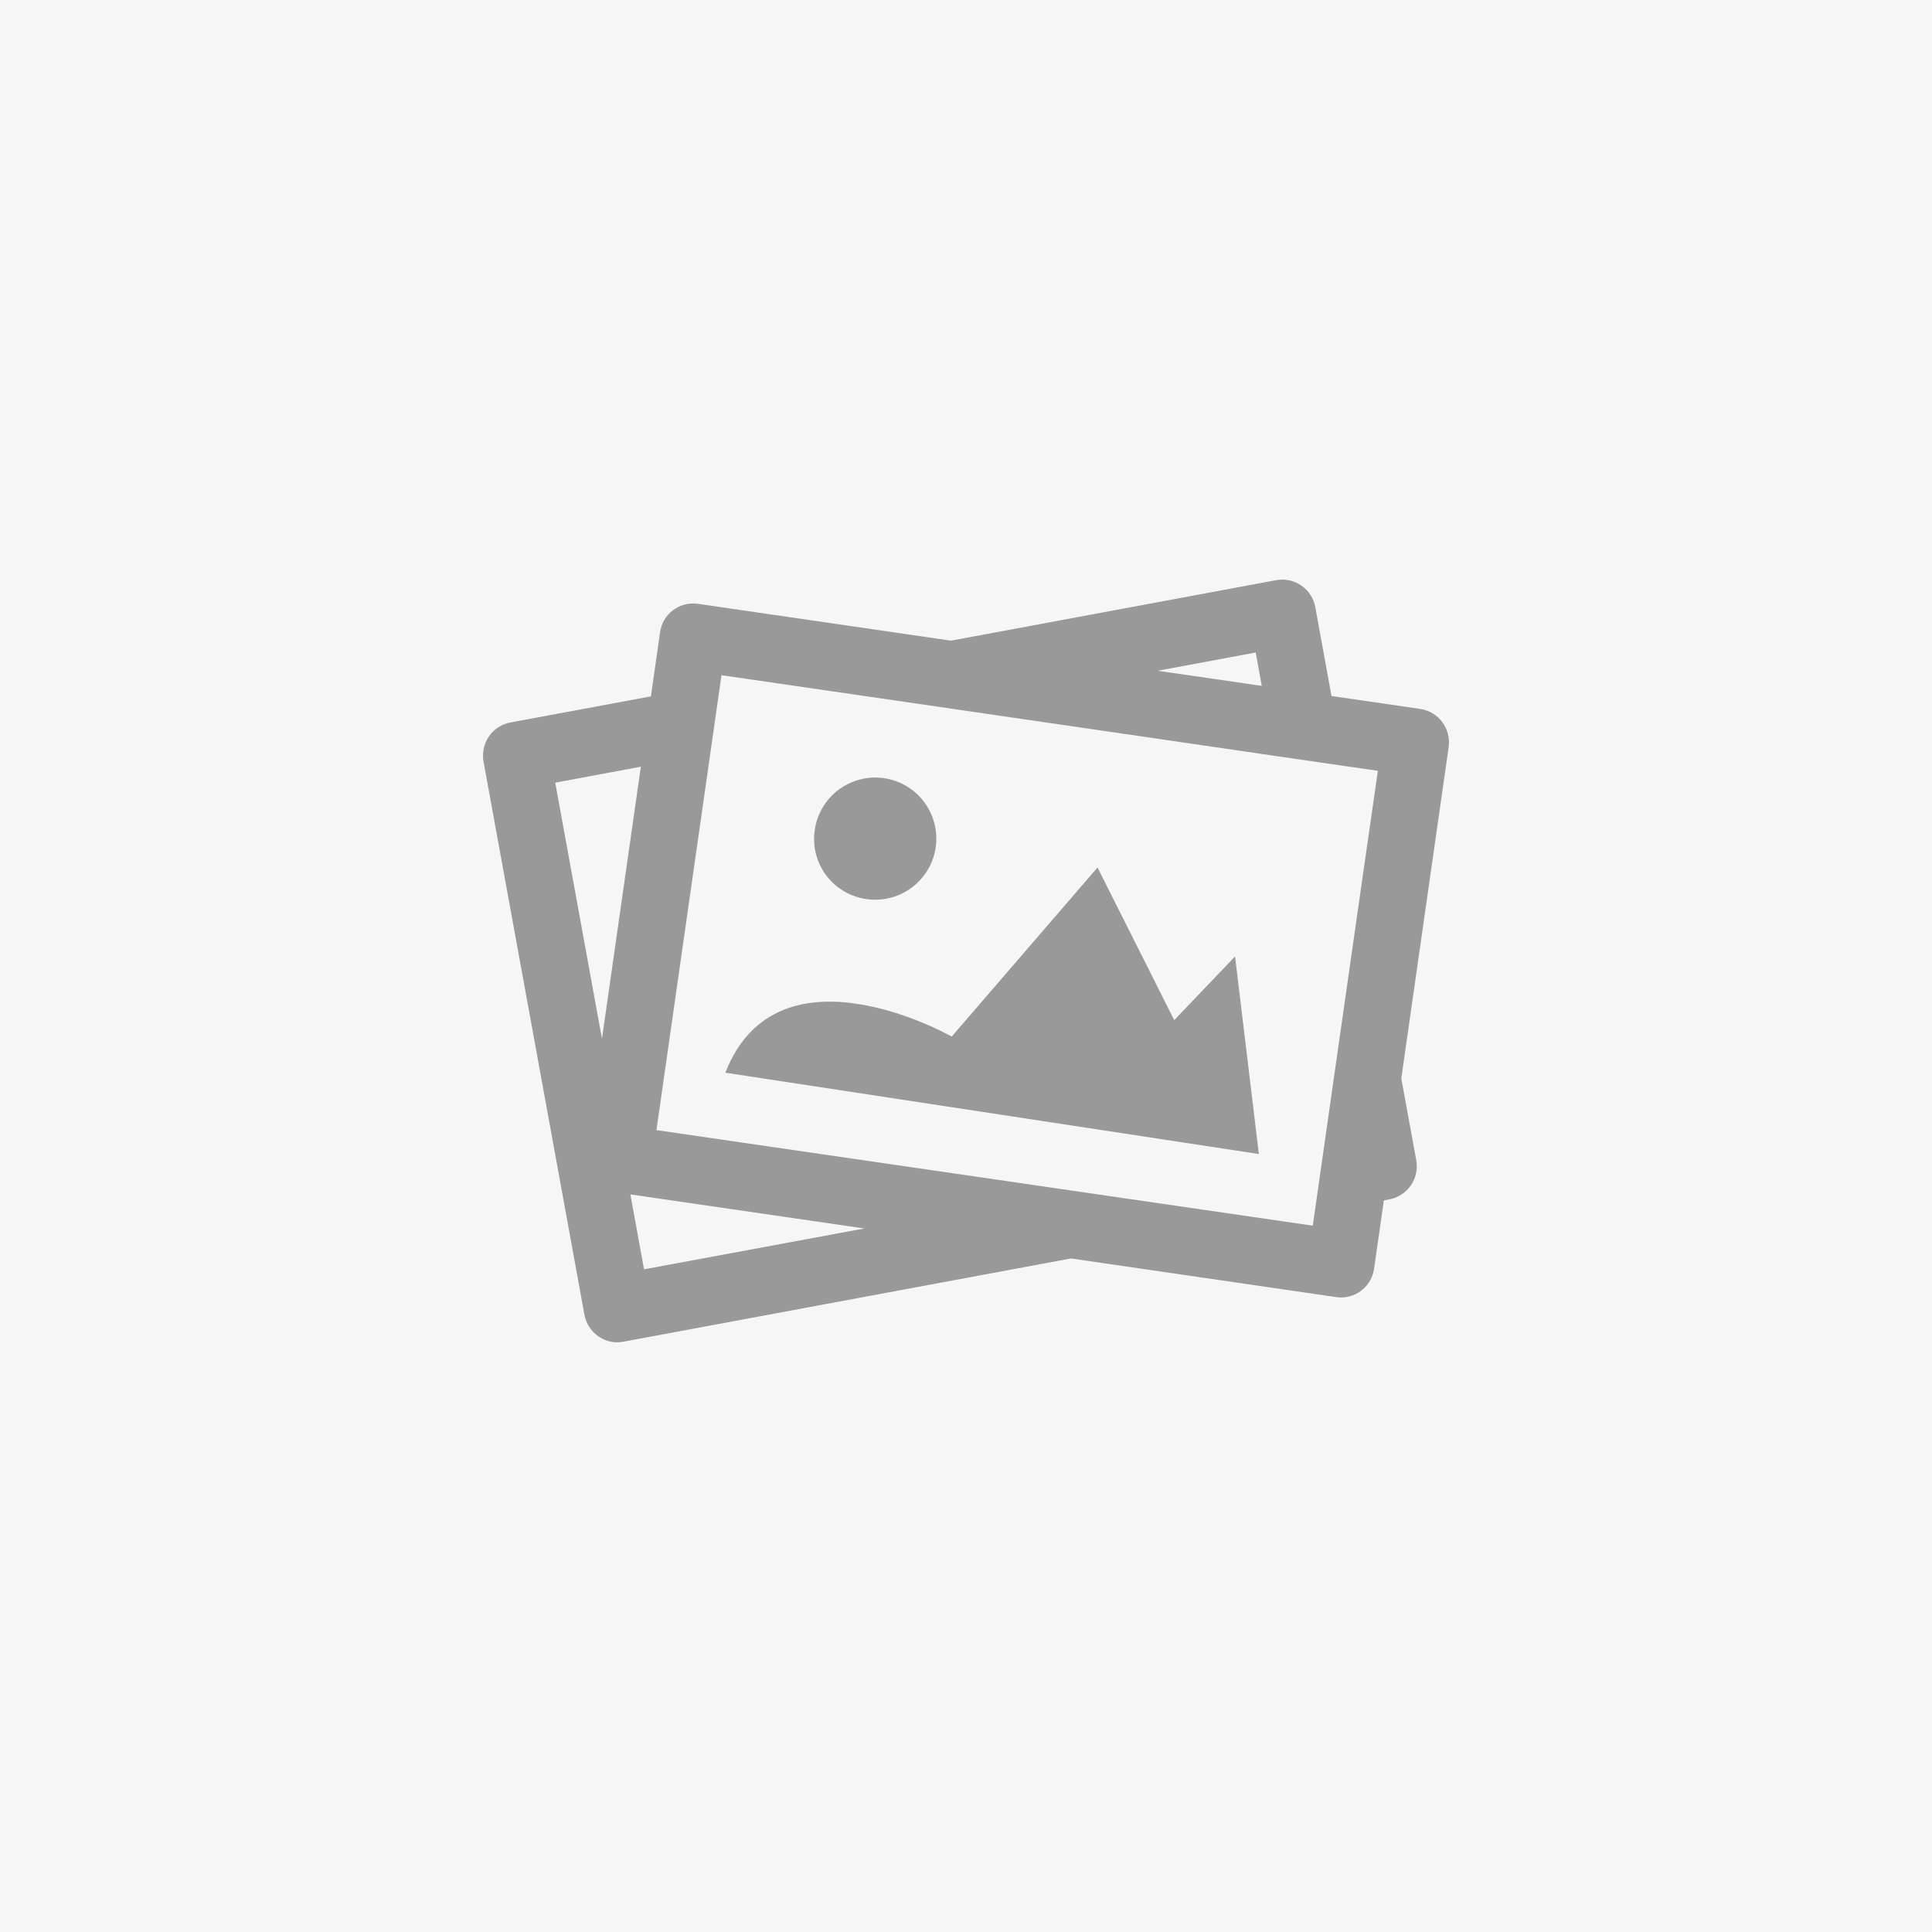 <svg width="160" height="160" viewBox="0 0 160 160" fill="none" xmlns="http://www.w3.org/2000/svg">
    <path d="M0 0H160V160H0V0Z" fill="#F6F6F6"/>
    <path d="M119.446 59.802C119.009 59.213 118.355 58.821 117.629 58.711L110.27 57.641L108.928 50.284C108.797 49.561 108.385 48.919 107.782 48.499C107.179 48.079 106.434 47.914 105.71 48.042L78.757 53.057L57.793 50.004C57.432 49.952 57.065 49.972 56.711 50.063C56.358 50.154 56.027 50.313 55.736 50.533C55.445 50.753 55.2 51.028 55.016 51.342C54.831 51.657 54.711 52.005 54.662 52.366L53.905 57.67L42.265 59.832C41.906 59.898 41.564 60.035 41.259 60.234C40.954 60.433 40.691 60.691 40.486 60.993C40.071 61.606 39.913 62.357 40.046 63.085L48.399 108.873C48.531 109.599 48.944 110.243 49.549 110.665C50.008 110.991 50.556 111.165 51.118 111.165C51.286 111.164 51.454 111.147 51.619 111.115L88.697 104.219L110.664 107.422C110.797 107.442 110.93 107.452 111.064 107.452C111.732 107.449 112.375 107.205 112.877 106.766C113.379 106.327 113.705 105.721 113.797 105.06L114.605 99.415L115.066 99.325C115.791 99.187 116.431 98.767 116.847 98.157C117.263 97.547 117.42 96.798 117.285 96.073L116.049 89.307L119.972 61.874C120.076 61.141 119.887 60.397 119.446 59.802ZM112.916 72.143L110.444 89.417L109.699 94.651L108.866 100.476L108.718 101.507L105.707 101.067L88.593 98.575L54.364 93.591L58.818 62.434L59.651 56.6L59.751 55.919L61.758 56.209L78.873 58.701L105.561 62.595L111.337 63.435L114.11 63.836L112.916 72.143ZM103.993 54.037L104.493 56.8L95.871 55.549L103.993 54.037ZM45.983 64.817L53.072 63.495L49.852 86.024L45.983 64.817ZM53.336 105.12L52.205 98.915L71.578 101.737L53.336 105.12ZM71.727 74.454C72.717 74.604 73.73 74.457 74.637 74.03C75.543 73.604 76.303 72.918 76.819 72.059C77.336 71.201 77.586 70.208 77.537 69.208C77.489 68.207 77.145 67.243 76.548 66.438C75.952 65.633 75.13 65.023 74.186 64.686C73.243 64.349 72.221 64.299 71.249 64.544C70.277 64.788 69.4 65.315 68.728 66.059C68.057 66.802 67.621 67.728 67.476 68.72C67.376 69.376 67.406 70.045 67.566 70.689C67.726 71.333 68.012 71.939 68.407 72.472C68.802 73.006 69.299 73.455 69.868 73.795C70.438 74.136 71.07 74.36 71.727 74.454ZM102.283 79.209L97.243 84.483L90.891 71.842L78.817 85.844C78.817 85.844 64.436 77.657 60.07 88.837L104.253 95.572L102.283 79.209Z" fill="#999999"/>
</svg>
